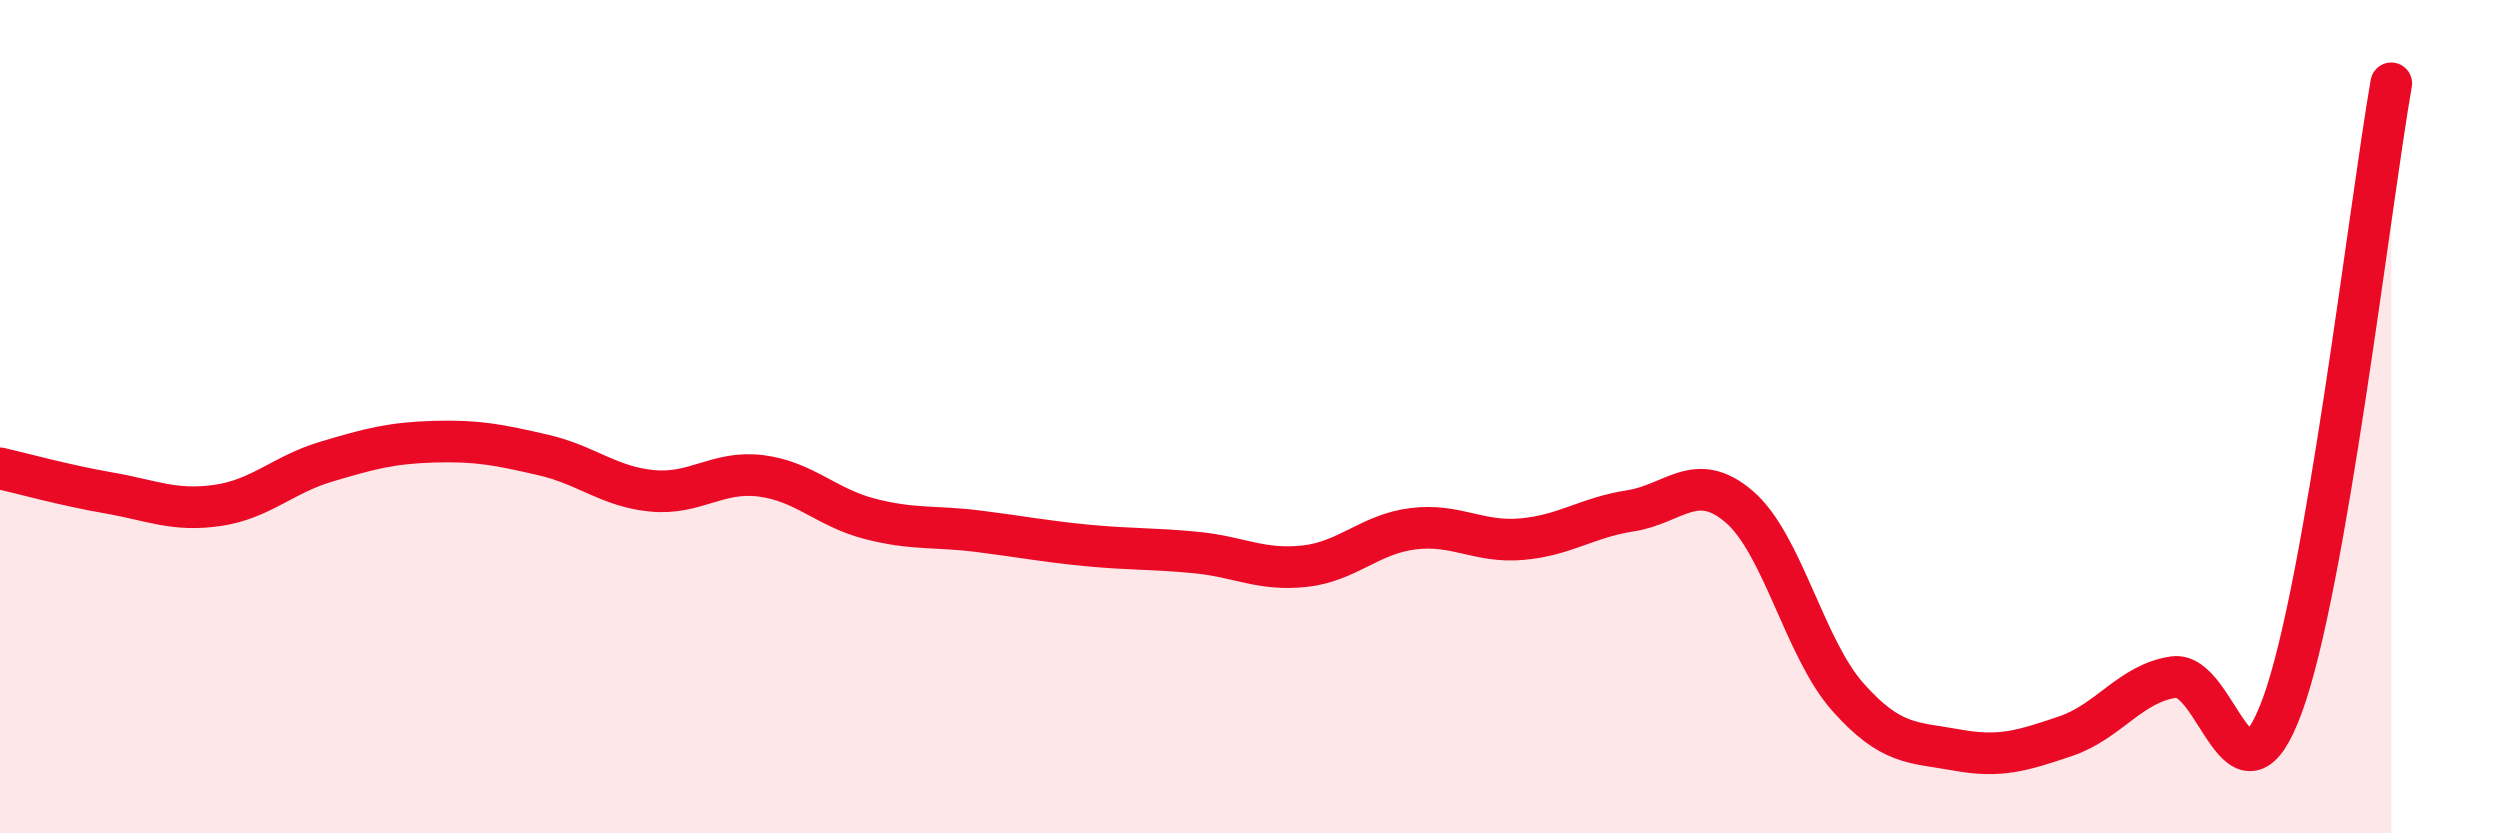 
    <svg width="60" height="20" viewBox="0 0 60 20" xmlns="http://www.w3.org/2000/svg">
      <path
        d="M 0,11.24 C 0.52,11.36 1.57,11.65 2.61,11.83 C 3.65,12.01 4.18,12.28 5.22,12.13 C 6.26,11.98 6.79,11.39 7.83,11.08 C 8.87,10.77 9.39,10.63 10.43,10.6 C 11.47,10.57 12,10.68 13.04,10.92 C 14.08,11.16 14.61,11.68 15.65,11.78 C 16.69,11.88 17.22,11.29 18.26,11.42 C 19.3,11.55 19.83,12.18 20.87,12.45 C 21.91,12.72 22.44,12.62 23.48,12.75 C 24.52,12.88 25.05,12.99 26.09,13.09 C 27.13,13.19 27.66,13.16 28.7,13.26 C 29.74,13.36 30.26,13.7 31.3,13.59 C 32.34,13.48 32.87,12.82 33.91,12.69 C 34.95,12.56 35.48,13.03 36.52,12.94 C 37.56,12.85 38.09,12.42 39.13,12.26 C 40.17,12.1 40.7,11.27 41.74,12.16 C 42.78,13.05 43.31,15.56 44.35,16.73 C 45.39,17.9 45.92,17.81 46.96,18 C 48,18.19 48.53,18.02 49.57,17.67 C 50.61,17.32 51.13,16.4 52.17,16.25 C 53.21,16.1 53.74,19.77 54.78,16.92 C 55.82,14.07 56.87,4.98 57.39,2L57.39 20L0 20Z"
        fill="#EB0A25"
        opacity="0.1"
        stroke-linecap="round"
        stroke-linejoin="round"
      />
      <path
        d="M 0,11.24 C 0.52,11.36 1.57,11.65 2.61,11.83 C 3.65,12.01 4.18,12.28 5.22,12.13 C 6.26,11.98 6.79,11.39 7.83,11.08 C 8.87,10.77 9.39,10.63 10.43,10.6 C 11.47,10.57 12,10.68 13.04,10.92 C 14.08,11.16 14.61,11.68 15.65,11.78 C 16.69,11.88 17.22,11.29 18.26,11.42 C 19.3,11.55 19.83,12.18 20.87,12.45 C 21.91,12.72 22.44,12.62 23.48,12.75 C 24.52,12.88 25.05,12.99 26.09,13.09 C 27.13,13.19 27.66,13.16 28.7,13.26 C 29.74,13.36 30.26,13.7 31.3,13.59 C 32.34,13.48 32.87,12.82 33.91,12.69 C 34.95,12.56 35.48,13.03 36.52,12.94 C 37.56,12.85 38.09,12.42 39.13,12.26 C 40.17,12.1 40.7,11.27 41.74,12.16 C 42.78,13.05 43.31,15.56 44.35,16.73 C 45.39,17.9 45.92,17.81 46.96,18 C 48,18.19 48.53,18.02 49.57,17.67 C 50.61,17.32 51.13,16.4 52.17,16.25 C 53.21,16.1 53.74,19.77 54.78,16.92 C 55.82,14.07 56.87,4.98 57.39,2"
        stroke="#EB0A25"
        stroke-width="1"
        fill="none"
        stroke-linecap="round"
        stroke-linejoin="round"
      />
    </svg>
  
